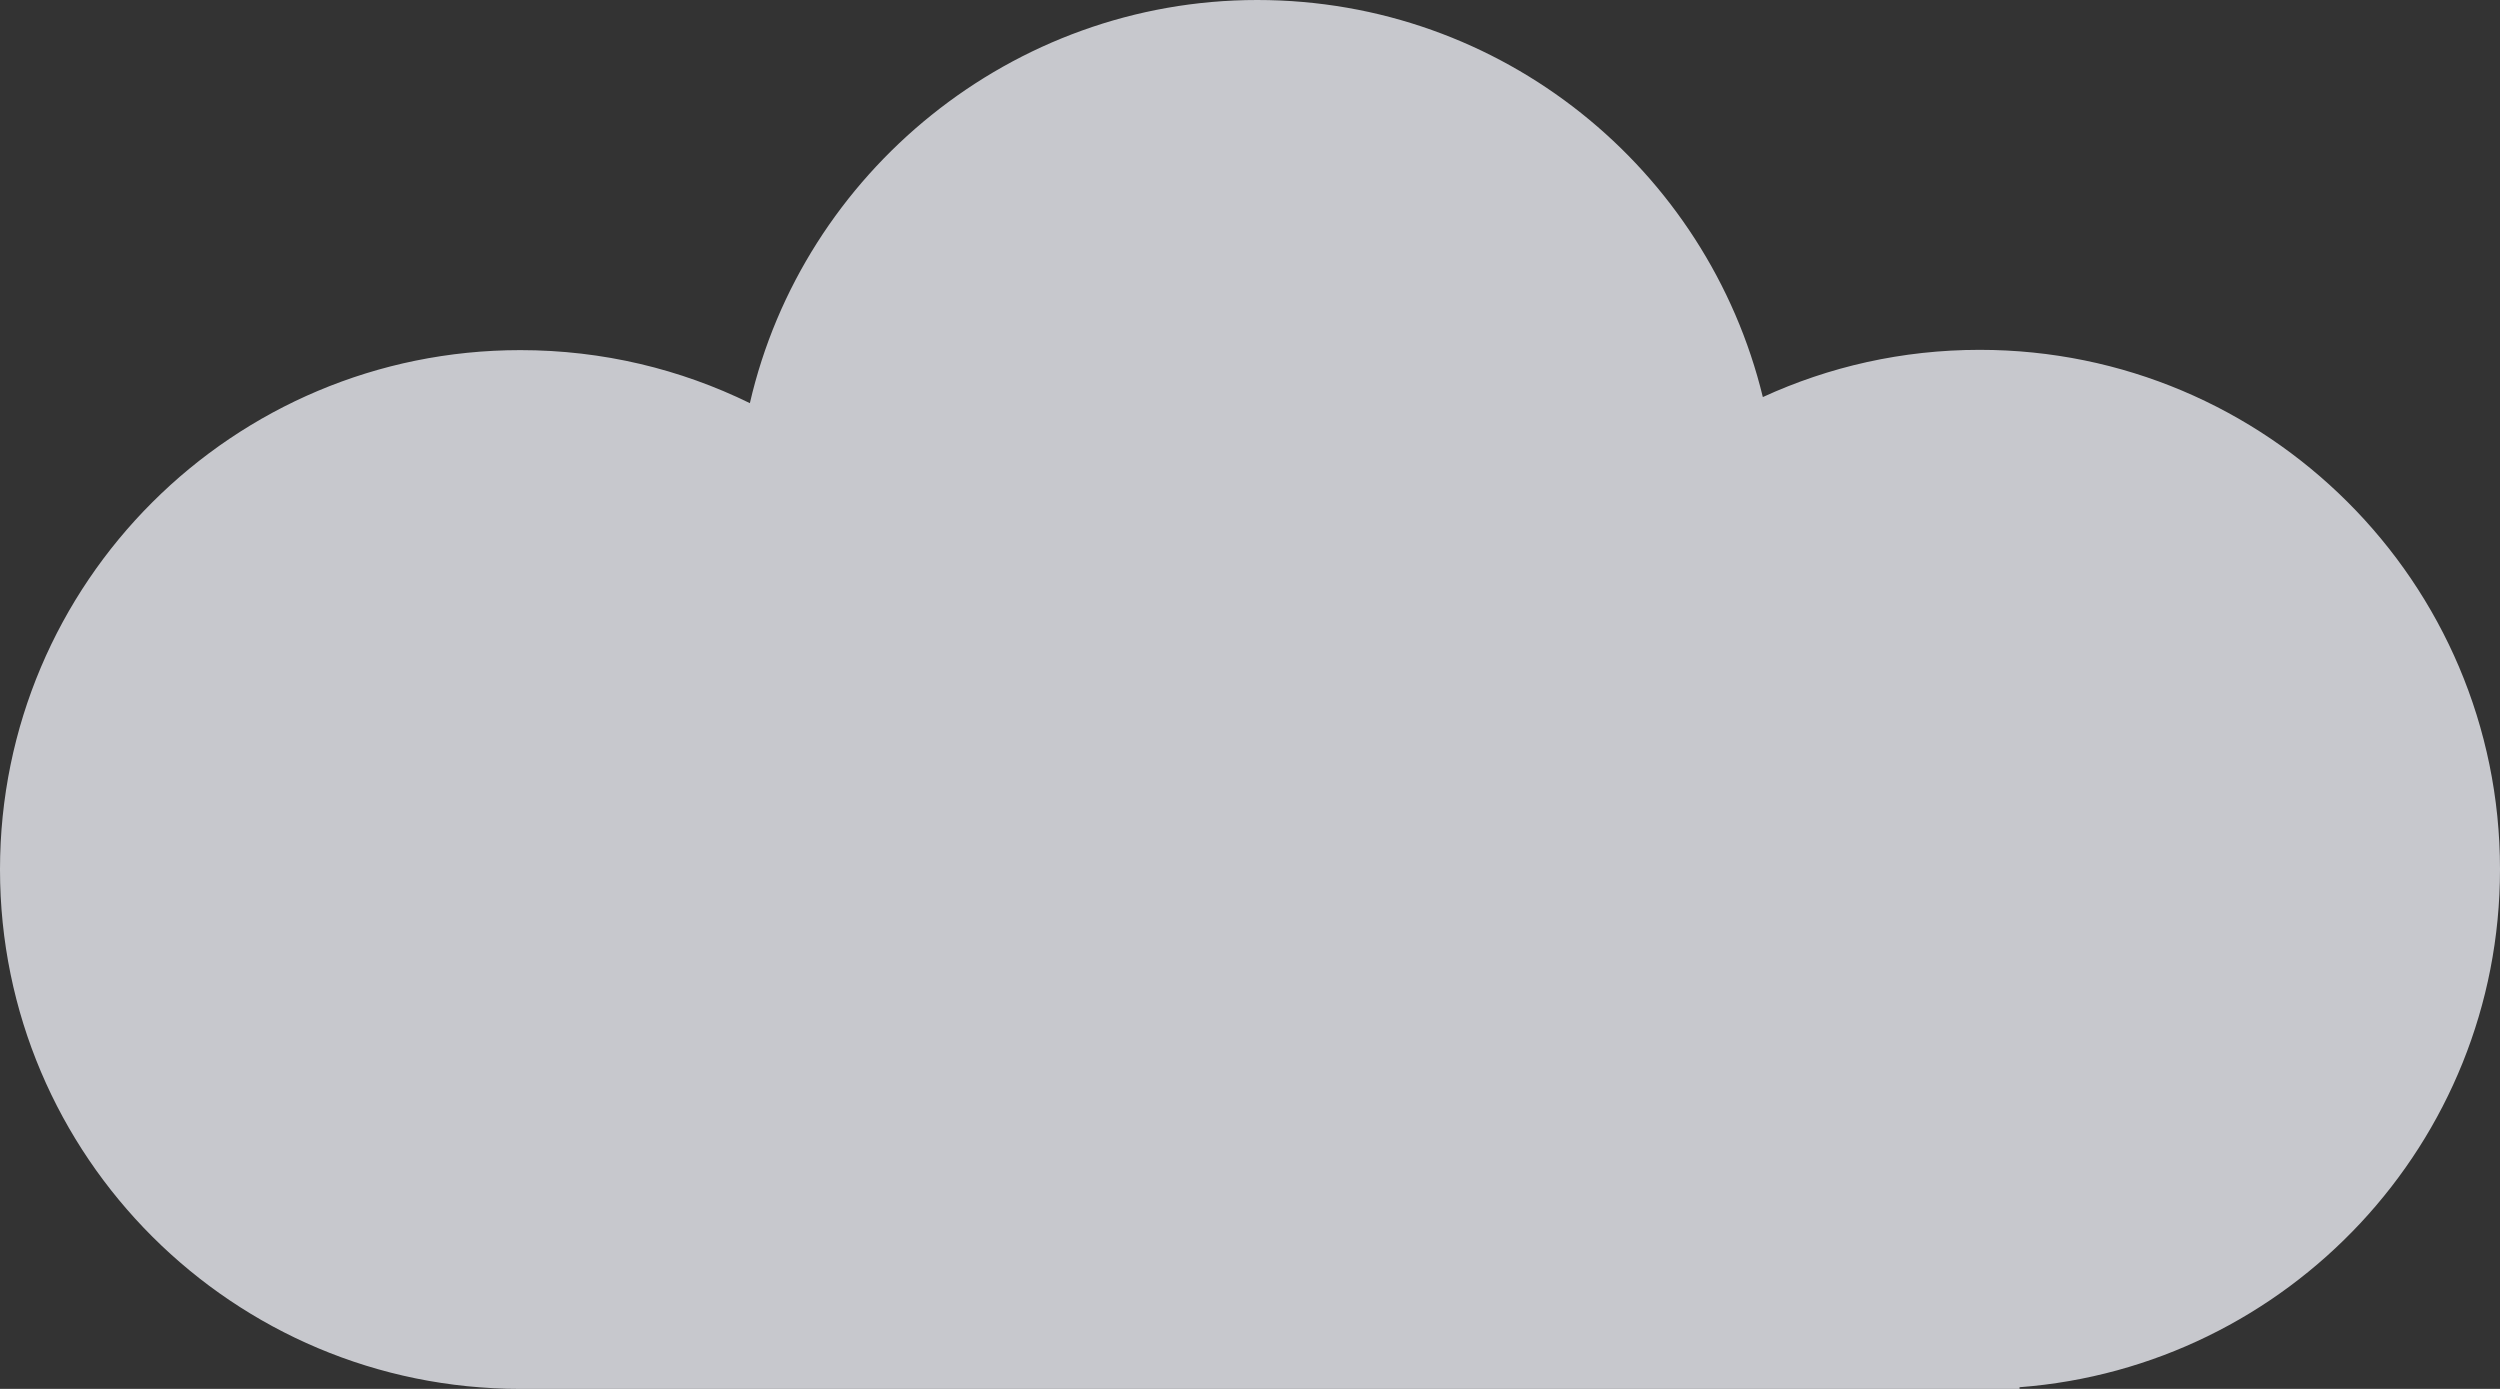 <svg width="81" height="45" viewBox="0 0 81 45" fill="none" xmlns="http://www.w3.org/2000/svg">
<rect x="0" y="0" width="81" height="45" fill="#333333" stroke="none"/>
<path d="M81 28.163C81 18.868 73.445 11.335 64.142 11.335C61.633 11.335 59.258 11.881 57.116 12.865C55.323 5.484 48.673 0 40.733 0C32.793 0 26.017 5.583 24.296 13.062C22.047 11.961 19.529 11.344 16.858 11.344C7.546 11.344 0 18.877 0 28.172C0 37.467 7.555 45 16.858 45H65.433V44.946C74.126 44.284 81 37.029 81 28.163Z" fill="#ECEDF3" fill-opacity="0.8"/>
</svg>
